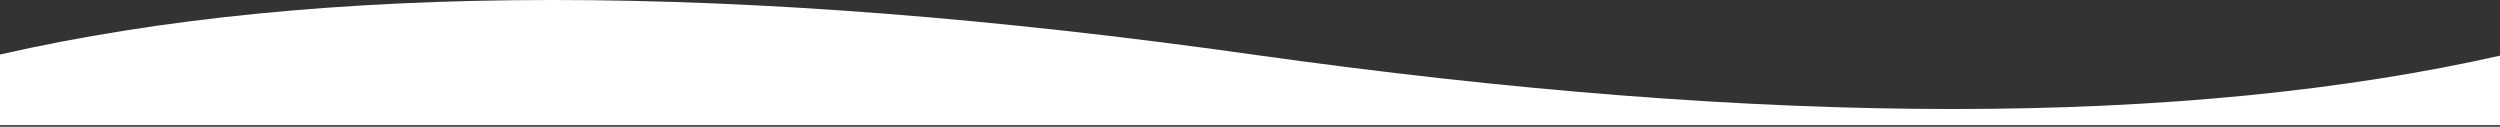 <?xml version="1.0" encoding="UTF-8"?>
<svg width="1440px" height="73px" viewBox="0 0 1440 73" version="1.1" xmlns="http://www.w3.org/2000/svg" xmlns:xlink="http://www.w3.org/1999/xlink">
    <rect x="0" y="0" width="1440" height="73" fill="#333333" stroke="none"/>
    <title>9C0B9D1C-E648-48AC-B257-8ACA7581B991@2x</title>
    <g id="------Desktop" stroke="none" stroke-width="1" fill="none" fill-rule="evenodd">
        <g id="hero" transform="translate(0, -408)" fill="#FFFFFF">
            <path d="M0,439.398 C183.836,397.534 424.336,397.534 721.5,439.398 C1018.664,481.263 1259.164,481.263 1443,439.398 L1443,480.059 L0,480.059" id="wave-shape-white"></path>
        </g>
    </g>
</svg>